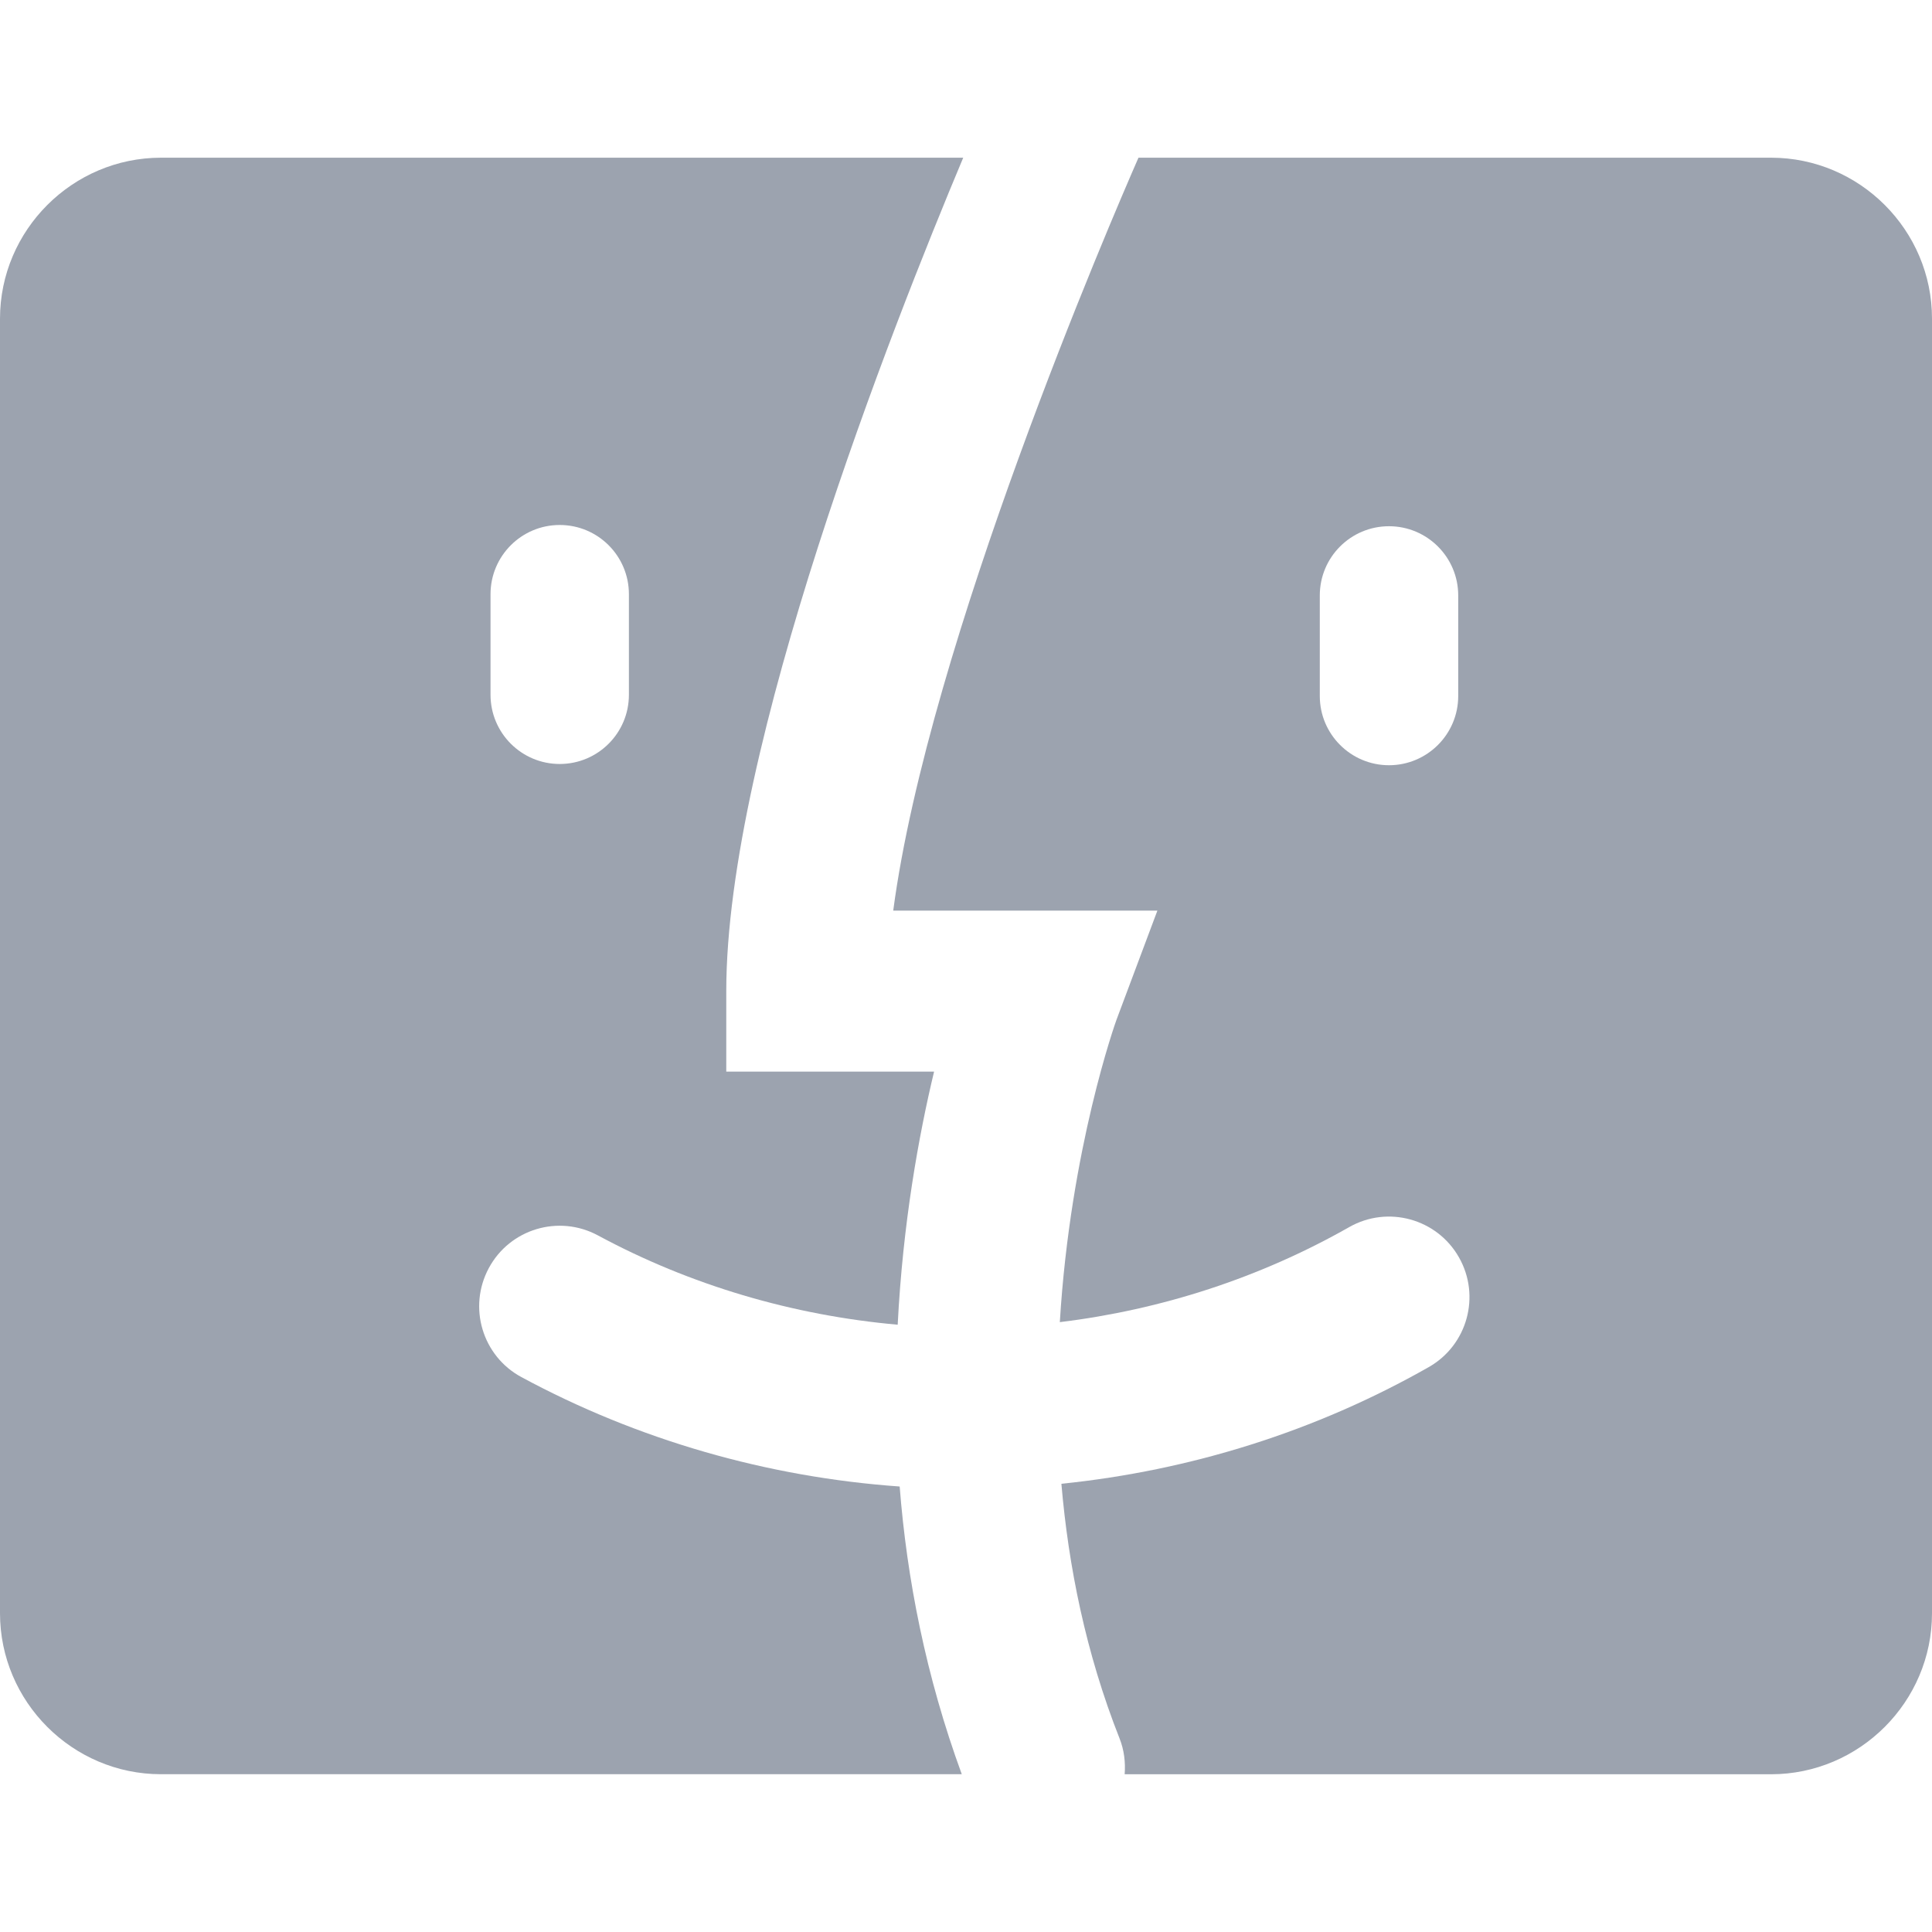 <?xml version="1.0" encoding="iso-8859-1"?>
<!-- Generator: Adobe Illustrator 16.0.0, SVG Export Plug-In . SVG Version: 6.00 Build 0)  -->
<!DOCTYPE svg PUBLIC "-//W3C//DTD SVG 1.1//EN" "http://www.w3.org/Graphics/SVG/1.1/DTD/svg11.dtd">
<svg version="1.1" xmlns="http://www.w3.org/2000/svg" xmlns:xlink="http://www.w3.org/1999/xlink" x="0px" y="0px"
	 viewBox="0 0 48 48" style="enable-background:new 0 0 48 48;" xml:space="preserve">
<g>
	<g>
		<g>
			<path fill="#9ca3af" d="M12.955,34.214c-0.972-0.523-1.334-1.737-0.81-2.71s1.737-1.335,2.71-0.811c2.293,1.237,4.84,1.987,7.448,2.219
				c0.128-2.521,0.524-4.706,0.904-6.288h-5.163v-2c0-6.043,4.117-16.491,5.887-20.706H4c-2.2,0-4,1.8-4,4v32.162c0,2.2,1.8,4,4,4
				h19.895c-0.892-2.435-1.365-4.862-1.543-7.148C19.063,36.699,15.844,35.774,12.955,34.214z M12.187,14.762
				c0-0.949,0.77-1.719,1.719-1.719c0.949,0,1.719,0.769,1.719,1.719v2.5c0,0.949-0.769,1.719-1.719,1.719
				c-0.949,0-1.719-0.77-1.719-1.719V14.762z"/>
			<path fill="#9ca3af" d="M44.002,3.918H28.285c-0.672,1.534-5.213,12.064-6.093,18.706h6.563l-1.012,2.701c-0.02,0.052-1.15,3.2-1.412,7.523
				c2.526-0.307,4.978-1.104,7.188-2.36c0.96-0.547,2.183-0.211,2.728,0.75c0.546,0.96,0.21,2.181-0.75,2.727
				c-2.801,1.594-5.919,2.571-9.127,2.899c0.175,2.045,0.604,4.199,1.445,6.327c0.116,0.293,0.149,0.596,0.127,0.89H44
				c2.2,0,4-1.8,4-4V7.918C48.002,5.718,46.202,3.918,44.002,3.918z M36.229,17.293c0,0.949-0.771,1.719-1.72,1.719
				c-0.948,0-1.719-0.77-1.719-1.719v-2.5c0-0.949,0.769-1.719,1.719-1.719c0.949,0,1.72,0.77,1.72,1.719V17.293z"/>
		</g>
	</g>
</g>
<g>
</g>
<g>
</g>
<g>
</g>
<g>
</g>
<g>
</g>
<g>
</g>
<g>
</g>
<g>
</g>
<g>
</g>
<g>
</g>
<g>
</g>
<g>
</g>
<g>
</g>
<g>
</g>
<g>
</g>
</svg>
